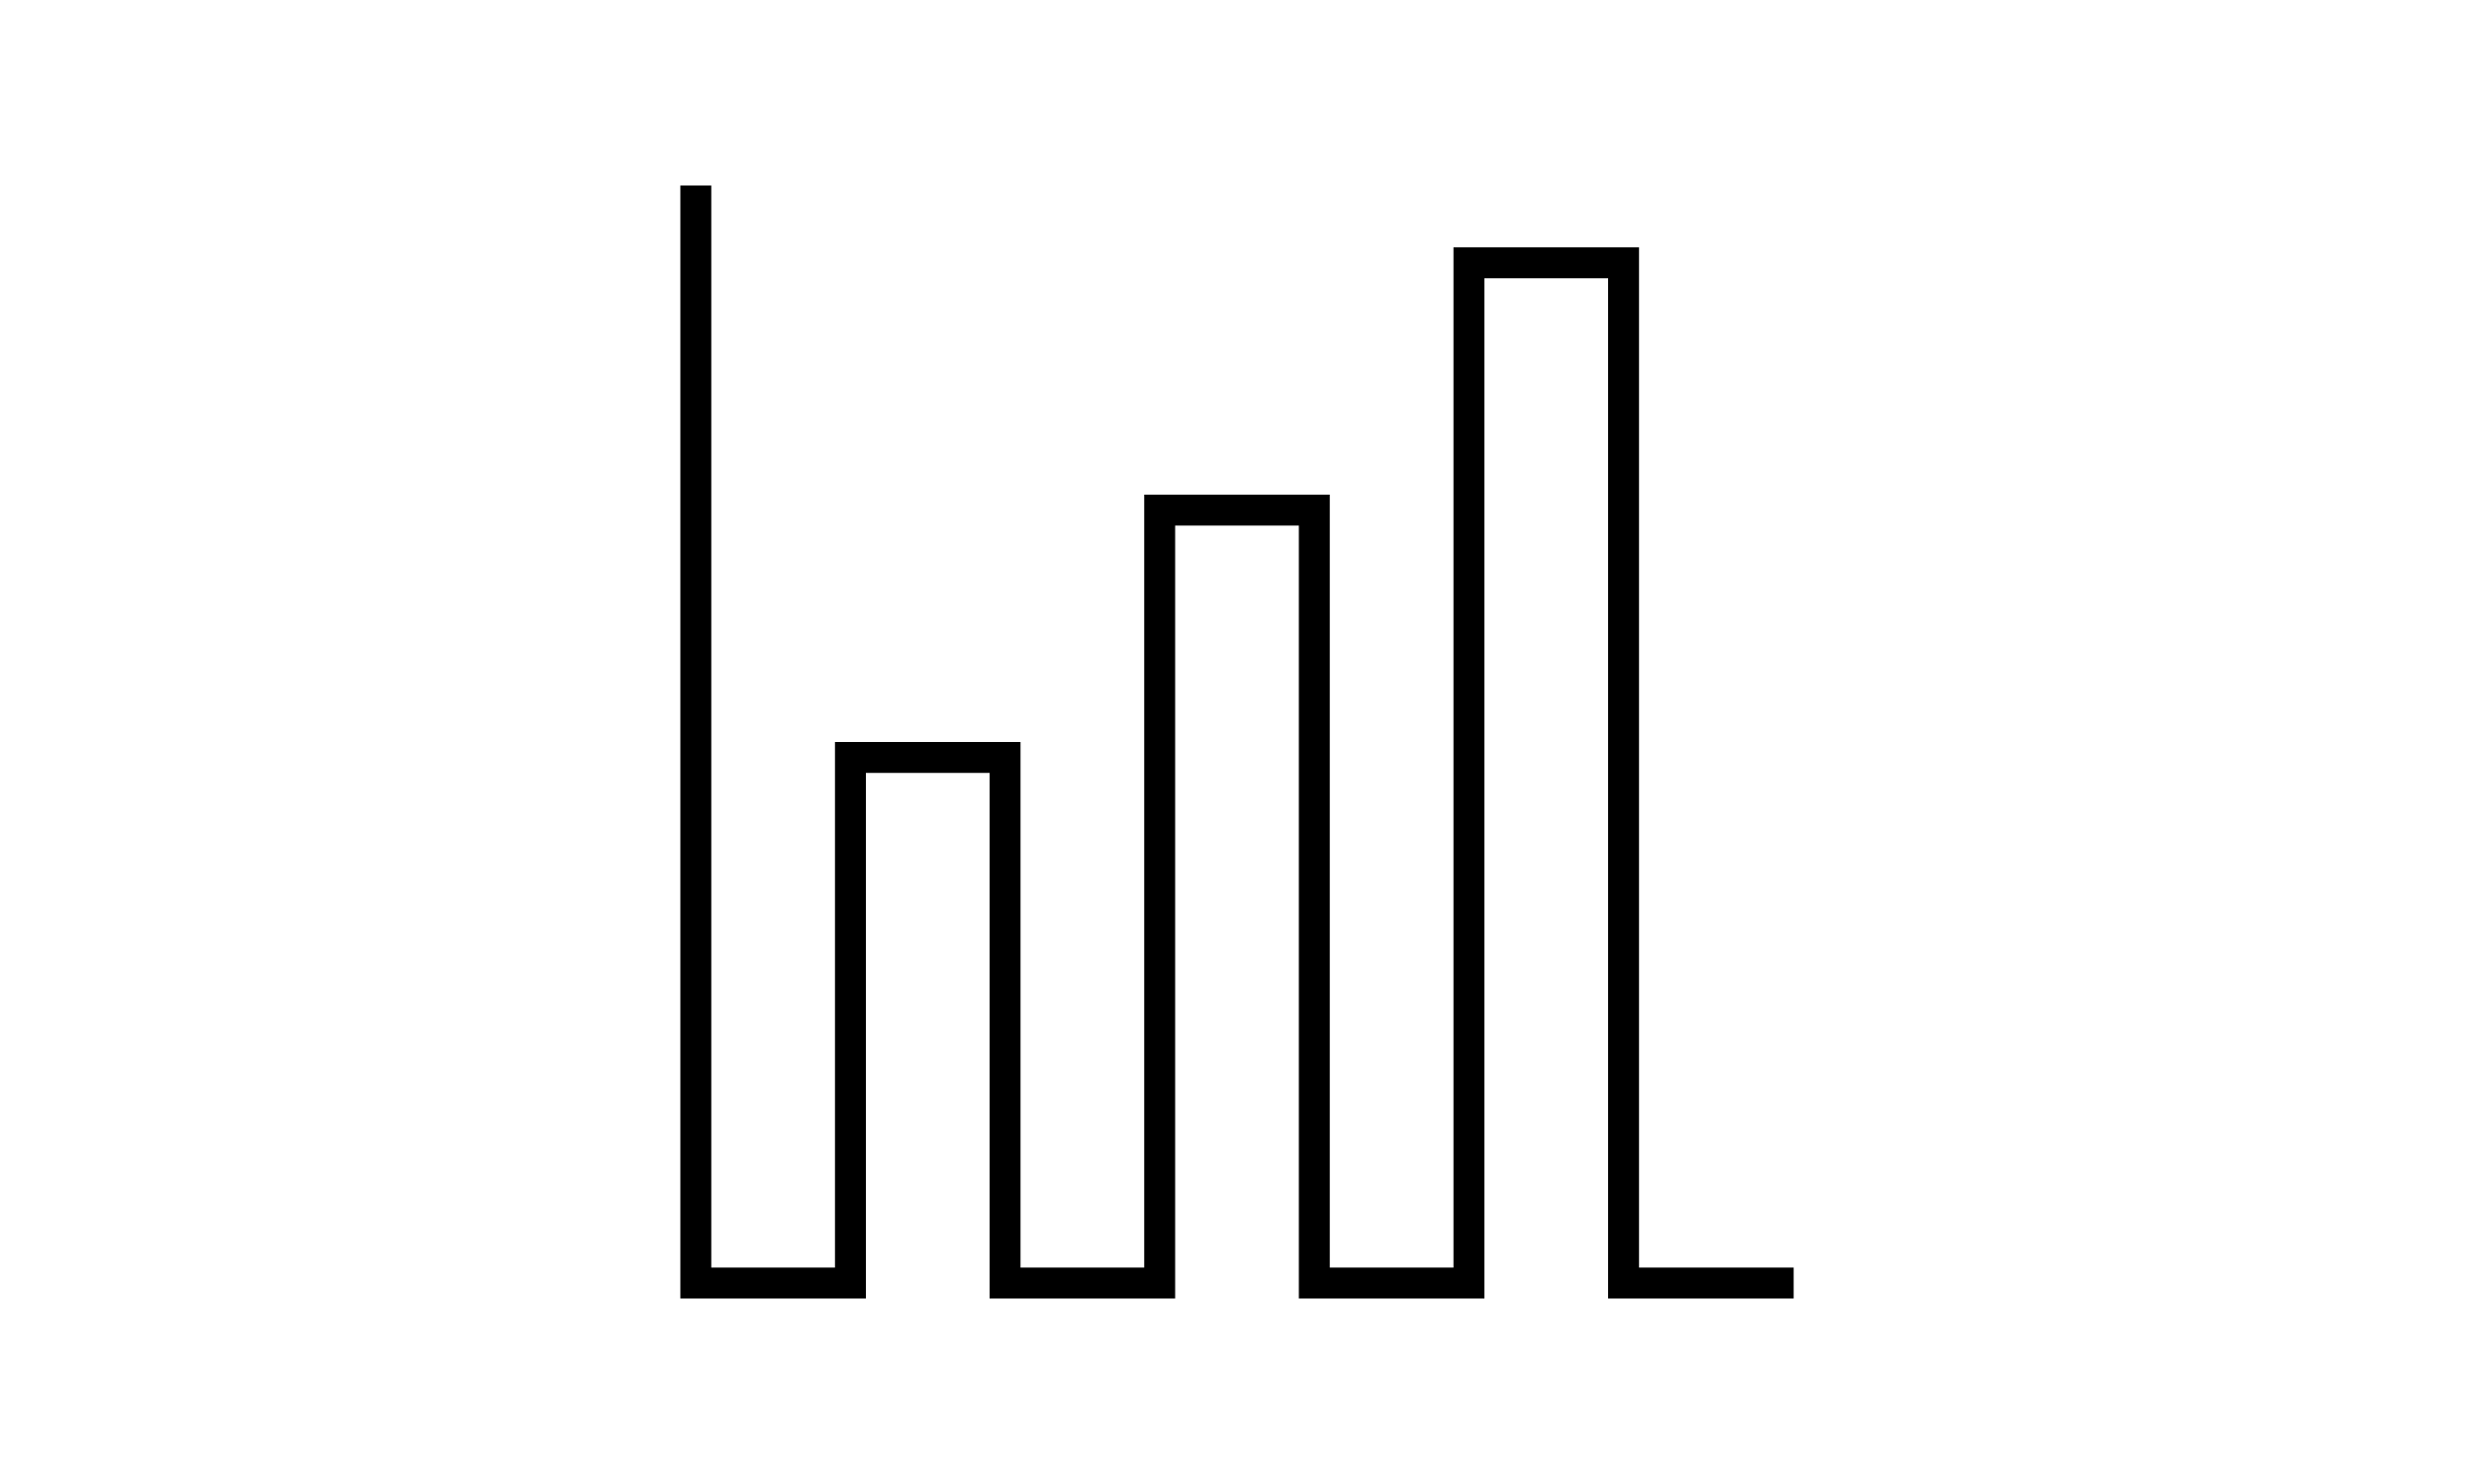 <?xml version="1.0" encoding="UTF-8"?><svg viewBox="0 0 48 48" xmlns="http://www.w3.org/2000/svg" id="Icons" width="80"><defs><style>.cls-1{fill:#000;stroke-width:0px;}</style></defs><polygon points="6 6 6 42 12 42 12 25 16 25 16 42 22 42 22 17 26 17 26 42 32 42 32 9 36 9 36 42 42 42 42 41 37 41 37 8 31 8 31 41 27 41 27 16 21 16 21 41 17 41 17 24 11 24 11 41 7 41 7 6 6 6" class="cls-1"/></svg>